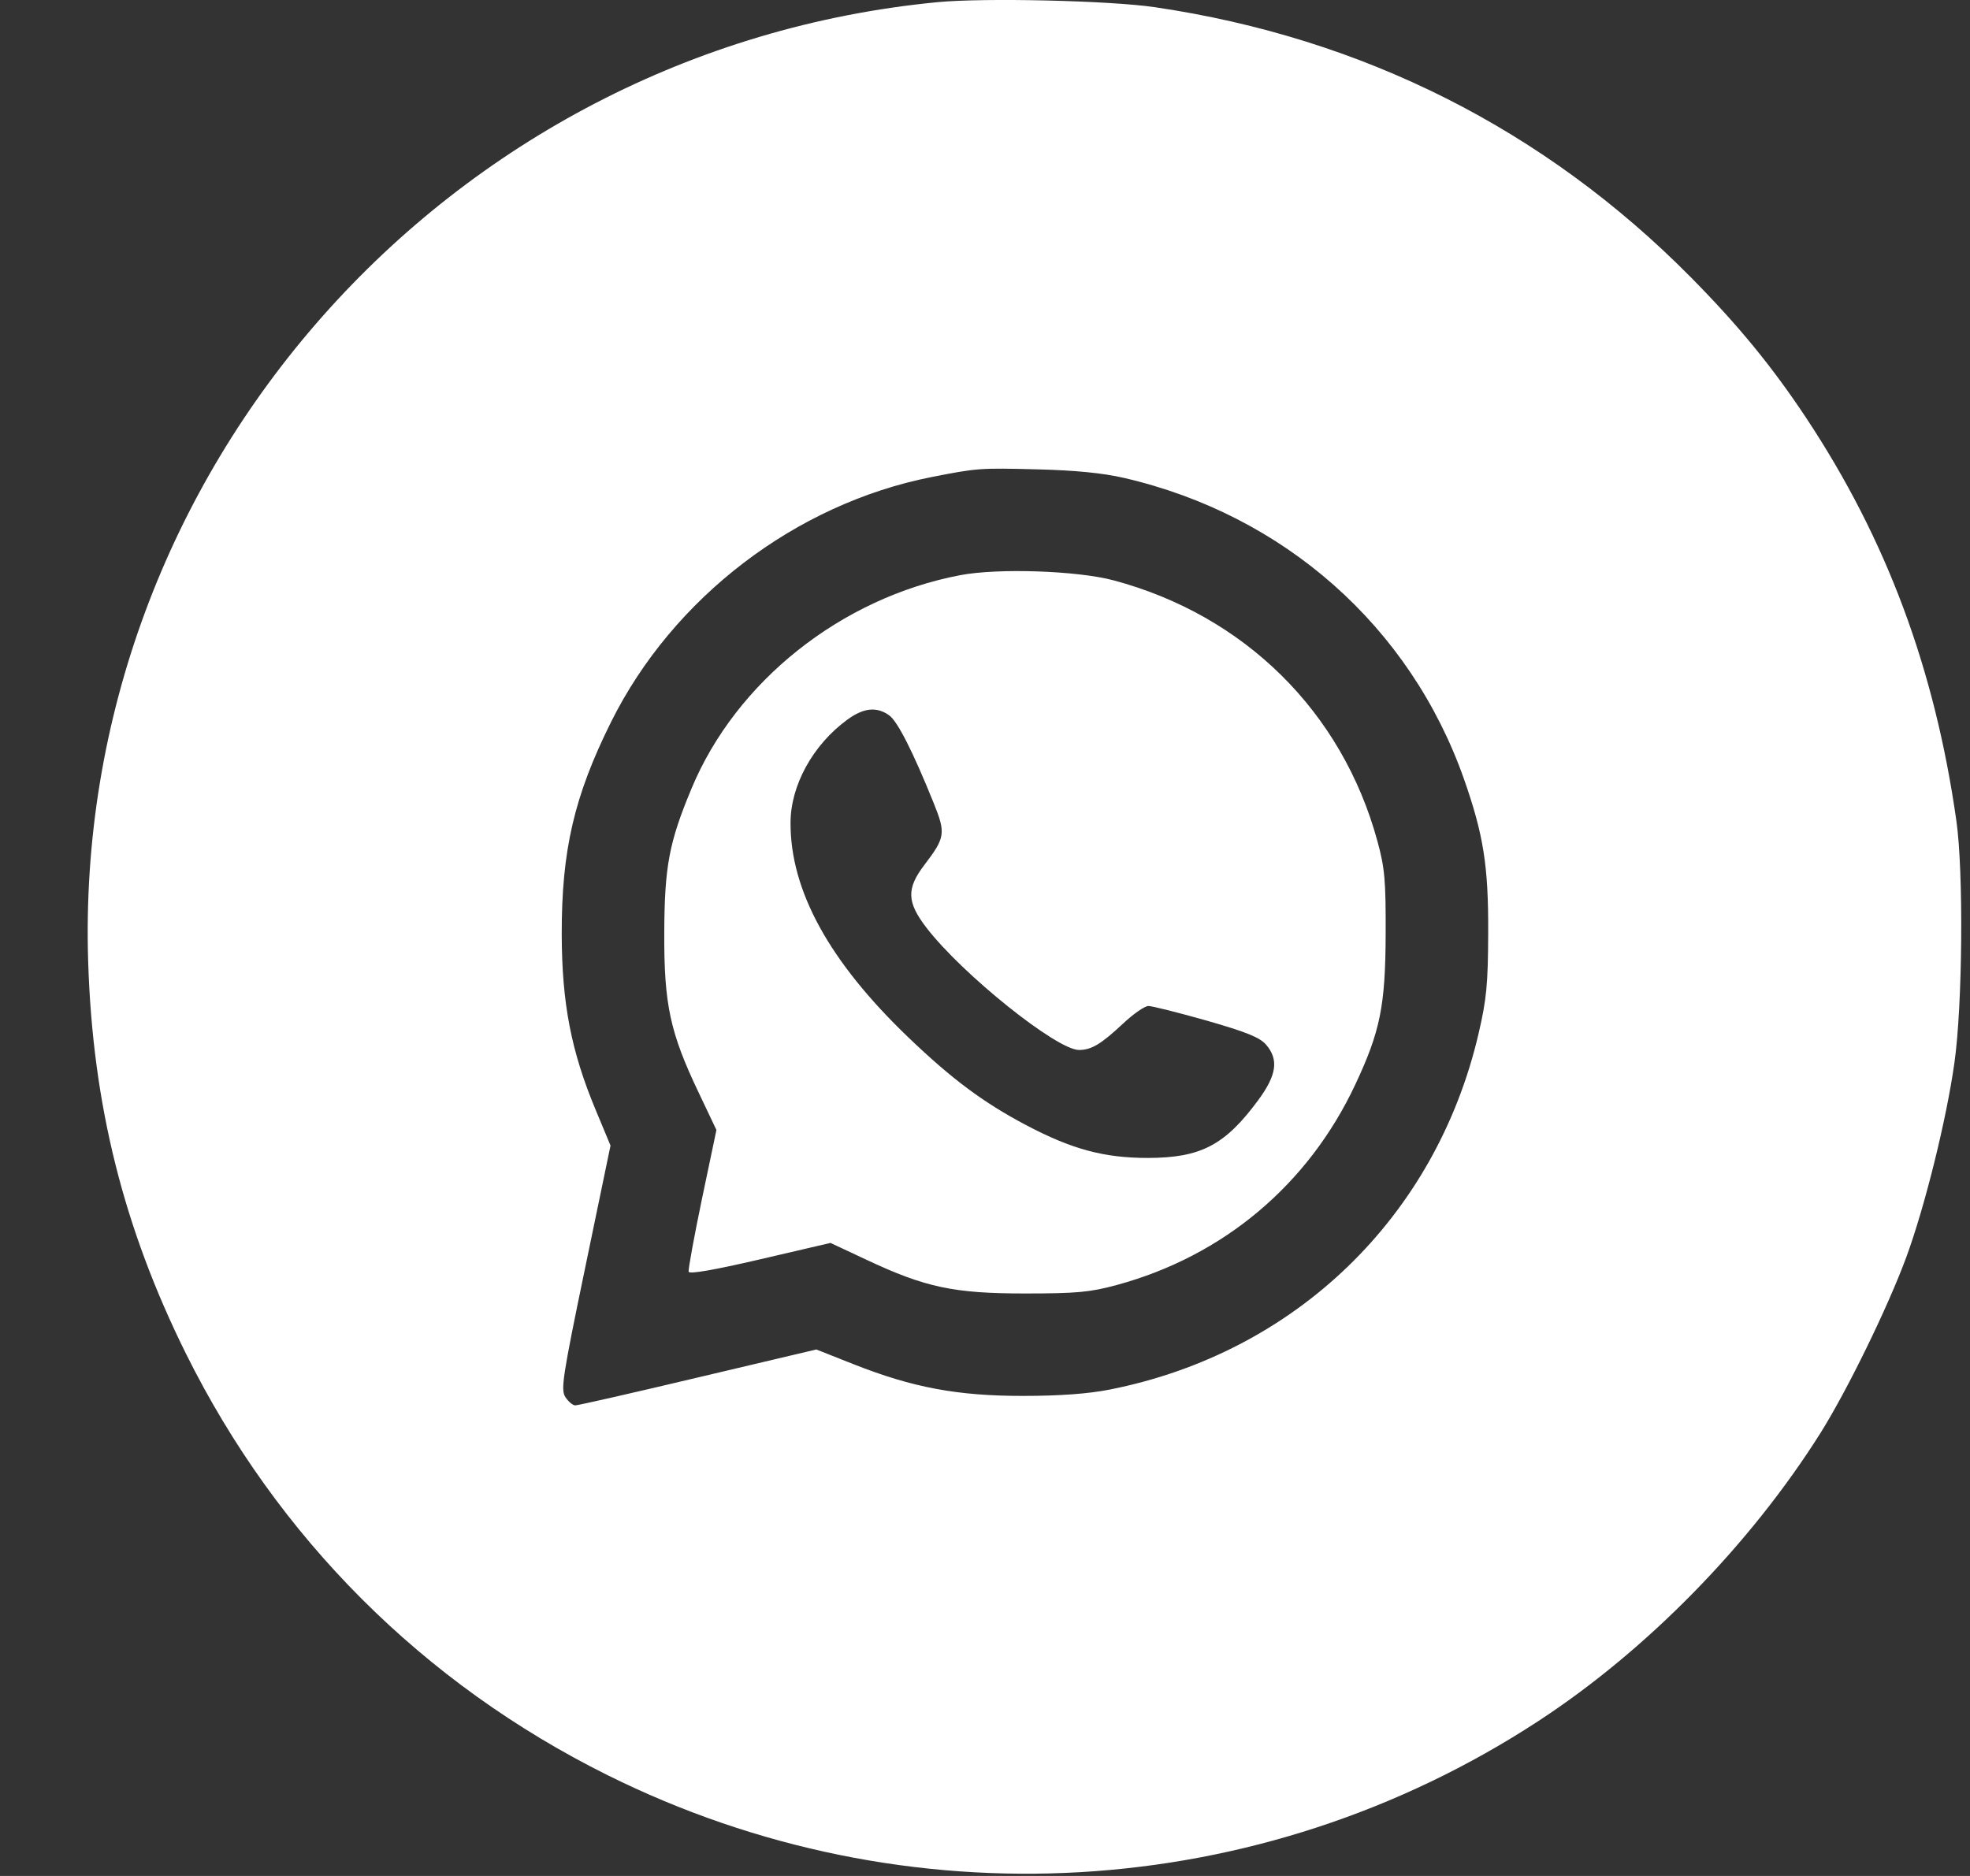 <svg width="21" height="20" viewBox="0 0 21 20" fill="none" xmlns="http://www.w3.org/2000/svg">
<rect x="0" y="0" width="21" height="20" fill="#333333" stroke="none"/>
<path fill-rule="evenodd" clip-rule="evenodd" d="M9.994 0.023C4.756 0.529 0.772 5.032 0.94 10.256C0.988 11.775 1.317 13.091 1.983 14.433C2.957 16.394 4.511 17.948 6.476 18.925C9.661 20.509 13.424 20.291 16.395 18.351C17.556 17.593 18.657 16.468 19.409 15.273C19.694 14.818 20.125 13.935 20.321 13.403C20.518 12.867 20.749 11.937 20.834 11.33C20.921 10.716 20.932 9.294 20.855 8.752C20.625 7.13 20.11 5.749 19.256 4.459C18.893 3.911 18.53 3.468 18.025 2.957C16.467 1.381 14.529 0.404 12.313 0.077C11.835 0.006 10.492 -0.025 9.994 0.023ZM11.981 5.095C13.688 5.489 15.032 6.679 15.605 8.303C15.814 8.898 15.867 9.231 15.864 9.944C15.862 10.494 15.847 10.652 15.761 11.021C15.305 12.977 13.808 14.422 11.832 14.814C11.604 14.859 11.301 14.882 10.907 14.882C10.209 14.883 9.728 14.793 9.101 14.545L8.702 14.387L7.441 14.685C6.747 14.85 6.158 14.984 6.132 14.983C6.106 14.983 6.059 14.943 6.027 14.895C5.976 14.815 5.995 14.686 6.239 13.51L6.508 12.213L6.351 11.836C6.089 11.209 5.99 10.7 5.988 9.963C5.986 9.067 6.12 8.488 6.515 7.695C7.175 6.37 8.482 5.372 9.93 5.086C10.419 4.99 10.443 4.988 11.063 5.004C11.46 5.014 11.756 5.043 11.981 5.095ZM10.236 6.132C8.969 6.373 7.847 7.264 7.371 8.408C7.132 8.981 7.084 9.236 7.081 9.944C7.078 10.708 7.142 11.008 7.448 11.649L7.637 12.047L7.483 12.781C7.399 13.185 7.335 13.534 7.341 13.558C7.348 13.586 7.612 13.54 8.102 13.426L8.853 13.251L9.235 13.43C9.864 13.726 10.169 13.79 10.926 13.79C11.476 13.79 11.619 13.777 11.903 13.7C13.04 13.392 13.947 12.63 14.448 11.561C14.713 10.996 14.768 10.723 14.771 9.963C14.773 9.385 14.762 9.256 14.683 8.967C14.307 7.588 13.267 6.56 11.87 6.187C11.484 6.084 10.639 6.055 10.236 6.132ZM9.477 7.625C9.567 7.688 9.731 8.011 9.954 8.564C10.083 8.884 10.076 8.93 9.854 9.221C9.661 9.474 9.666 9.618 9.877 9.892C10.26 10.389 11.265 11.194 11.502 11.194C11.634 11.194 11.737 11.132 11.969 10.915C12.08 10.81 12.203 10.725 12.242 10.725C12.281 10.725 12.559 10.795 12.86 10.88C13.282 11.001 13.427 11.059 13.495 11.136C13.633 11.295 13.61 11.46 13.414 11.727C13.058 12.21 12.801 12.344 12.235 12.345C11.768 12.345 11.425 12.252 10.938 11.995C10.48 11.753 10.145 11.503 9.68 11.057C8.84 10.251 8.425 9.496 8.427 8.773C8.427 8.375 8.664 7.943 9.029 7.675C9.204 7.546 9.343 7.531 9.477 7.625Z" fill="white"/>
</svg>
